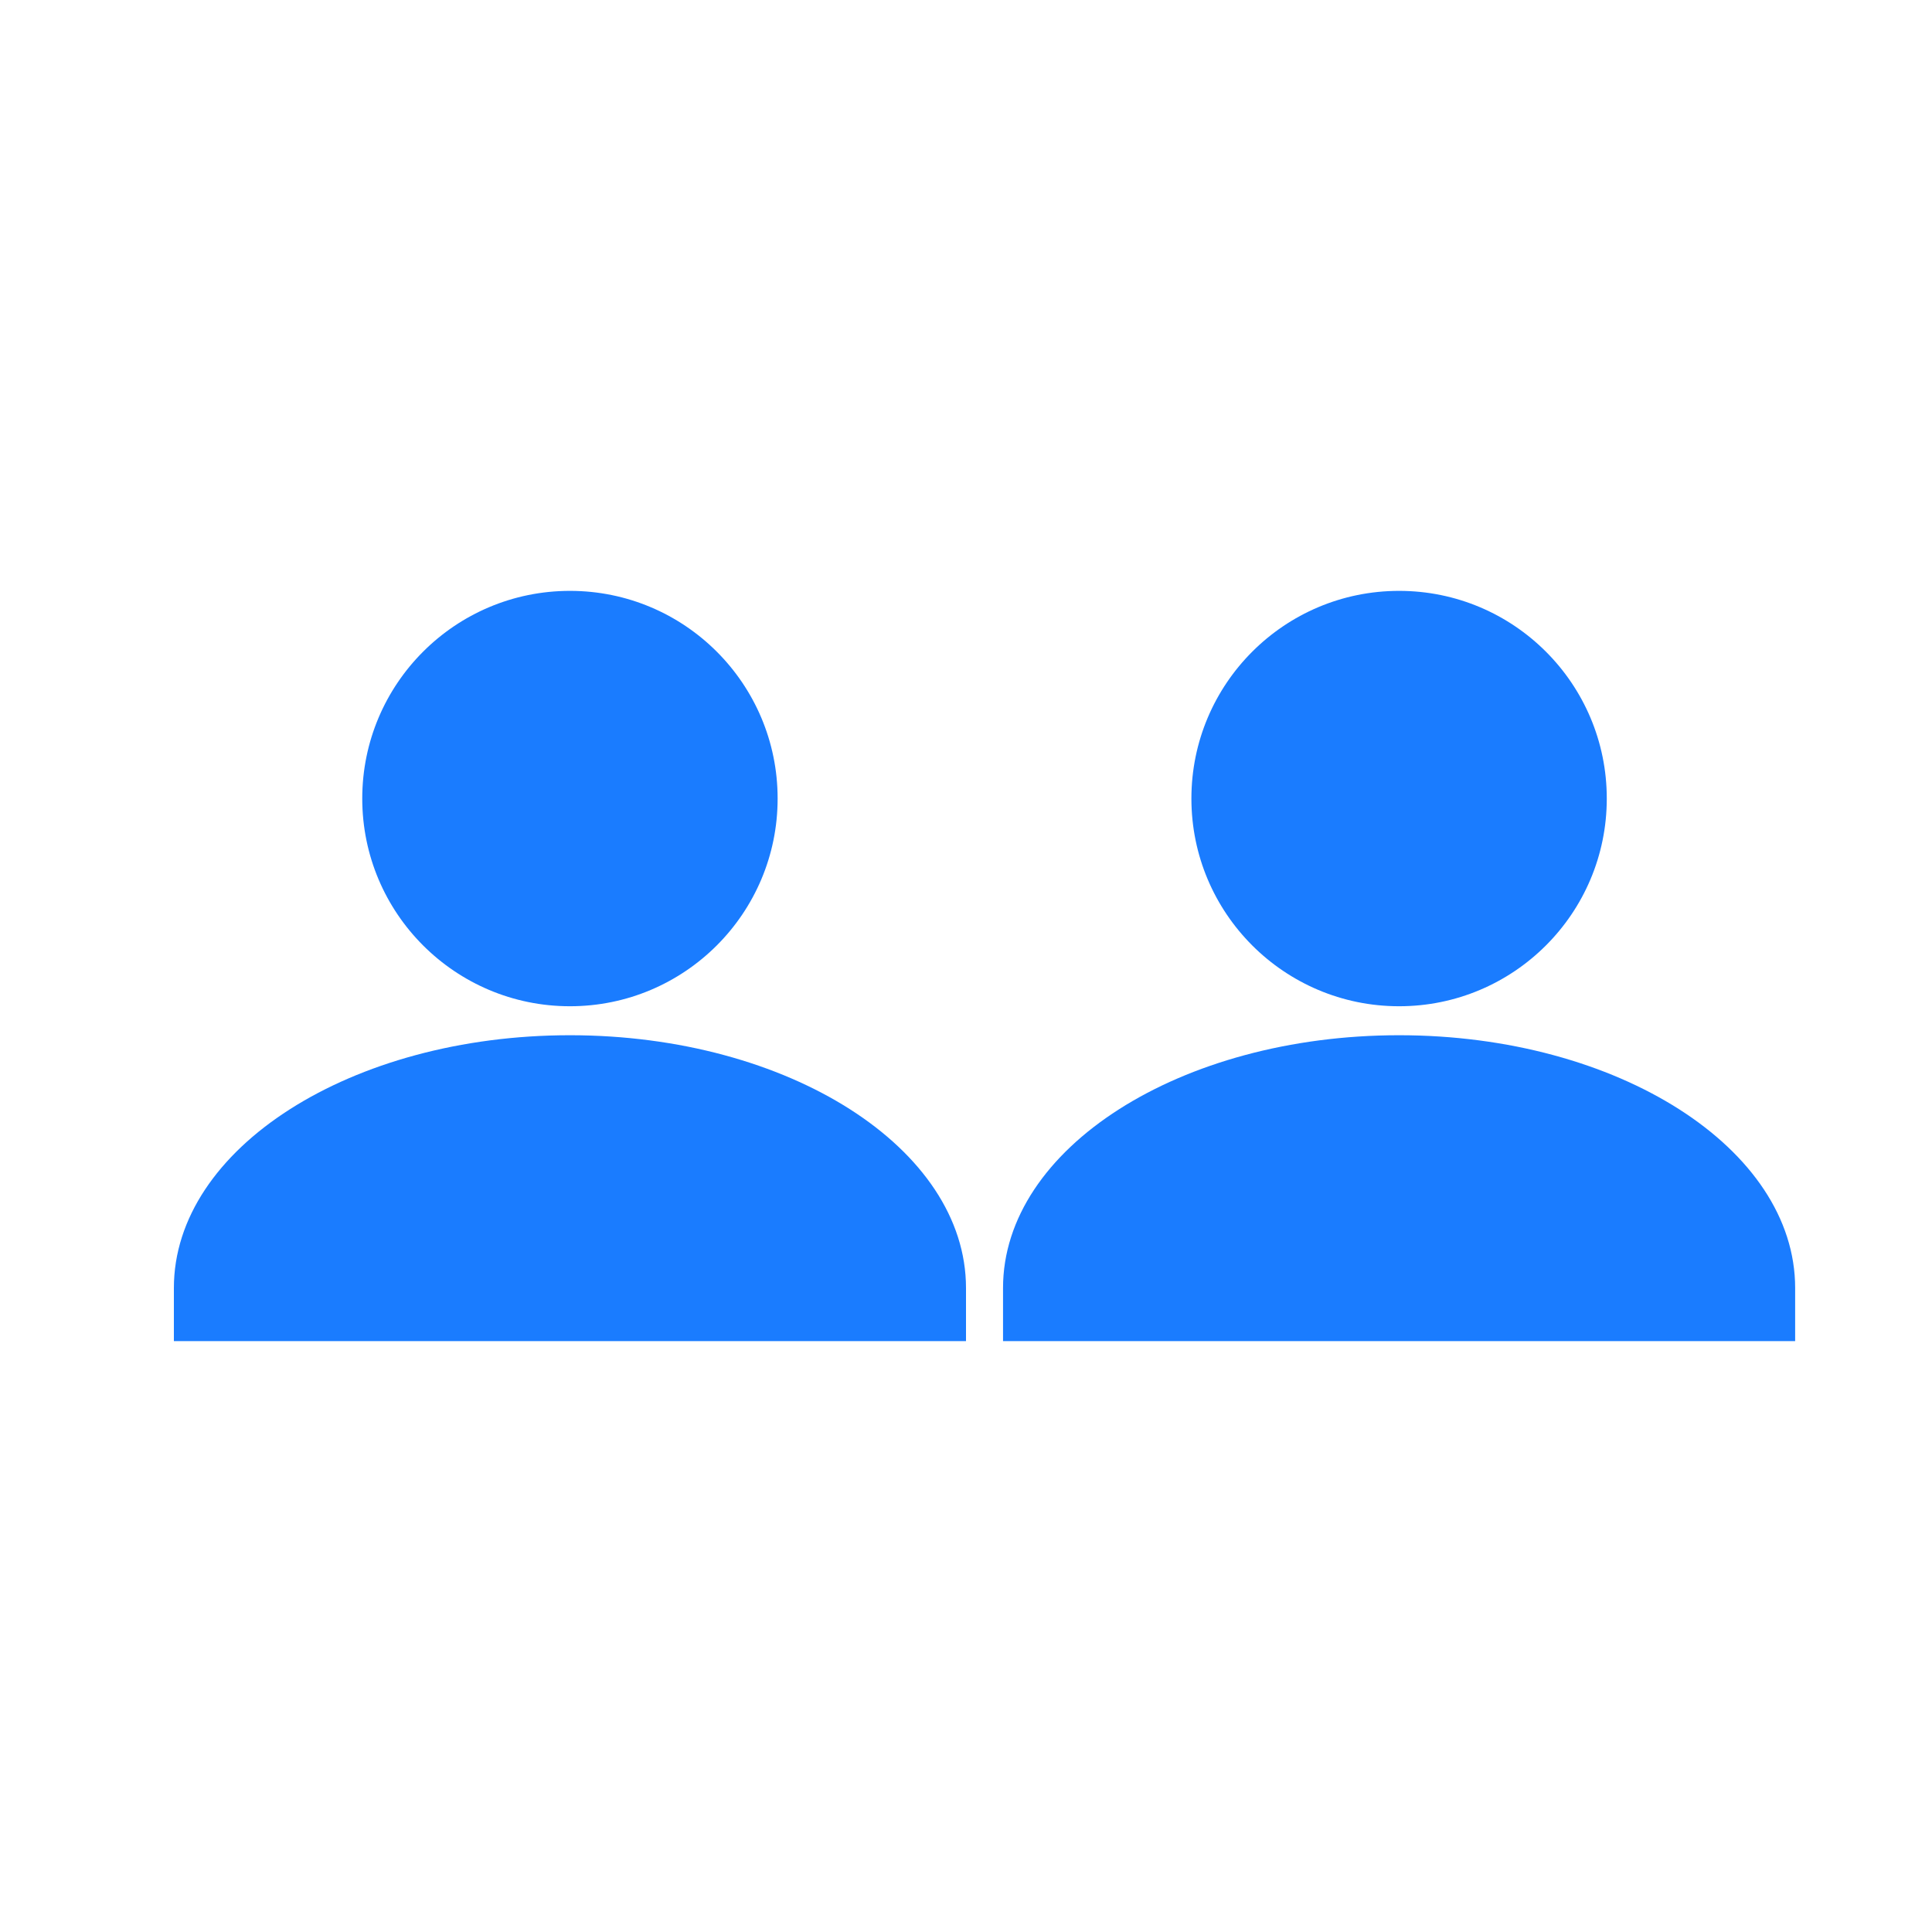 <?xml version="1.0" encoding="UTF-8"?>
<!-- Generated by Pixelmator Pro 3.5.8 -->
<svg width="1200" height="1200" viewBox="0 0 1200 1200" xmlns="http://www.w3.org/2000/svg">
    <g id="Group">
        <path id="Oval" fill="#1a7cff" fill-rule="evenodd" stroke="none" d="M 483 496 C 483 424.755 425.245 367 354 367 C 282.755 367 225 424.755 225 496 C 225 567.245 282.755 625 354 625 C 425.245 625 483 567.245 483 496 Z"/>
        <path id="Path-copy" fill="#1a7cff" fill-rule="evenodd" stroke="none" d="M 600 800 C 600 713.291 489.862 643 354 643 C 218.138 643 108 713.291 108 800 C 108 810 108 820 108 833 C 159 833 543 833 600 833 C 600 814 600 808 600 800 Z"/>
    </g>
    <g id="Group-copy">
        <path id="path2" fill="#1a7cff" fill-rule="evenodd" stroke="none" d="M 998 496 C 998 424.755 940.245 367 869 367 C 797.755 367 740 424.755 740 496 C 740 567.245 797.755 625 869 625 C 940.245 625 998 567.245 998 496 Z"/>
        <path id="path1" fill="#1a7cff" fill-rule="evenodd" stroke="none" d="M 1115 800 C 1115 713.291 1004.862 643 869 643 C 733.138 643 623 713.291 623 800 C 623 810 623 820 623 833 C 674 833 1058 833 1115 833 C 1115 814 1115 808 1115 800 Z"/>
    </g>
</svg>
